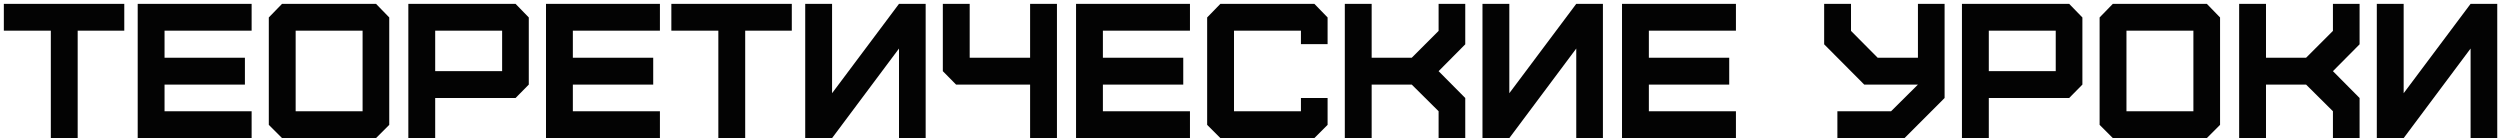 <?xml version="1.0" encoding="UTF-8"?> <svg xmlns="http://www.w3.org/2000/svg" width="525" height="29" viewBox="0 0 525 29" fill="none"> <path d="M16.312 29V6.446H26.099V0.807H0.806V6.446H10.673V29H16.312ZM52.841 29V23.361H34.555V17.763H51.431V12.124H34.555V6.446H52.841V0.807H28.917V29H52.841ZM62.088 23.361V6.446H76.144V23.361H62.088ZM78.963 29L81.742 26.221V3.666L78.963 0.807H59.228L56.449 3.666V26.221L59.228 29H78.963ZM91.39 14.944V6.446H105.446V14.944H91.39ZM91.39 29V20.582H108.266L111.045 17.763V3.666L108.266 0.807H85.751V29H91.39ZM138.584 29V23.361H120.299V17.763H137.175V12.124H120.299V6.446H138.584V0.807H114.66V29H138.584ZM156.491 29V6.446H166.278V0.807H140.984V6.446H150.852V29H156.491ZM174.734 29L188.791 10.191V29H194.389V0.807H188.791L174.734 19.575V0.807H169.096V29H174.734ZM221.959 29V0.807H216.321V12.124H203.634V0.807H197.995V14.944L200.774 17.763H216.321V29H221.959ZM249.893 29V23.361H231.608V17.763H248.484V12.124H231.608V6.446H249.893V0.807H225.97V29H249.893ZM276.016 29L278.795 26.221V20.582H273.197V23.361H259.141V6.446H273.197V9.265H278.795V3.666L276.016 0.807H256.281L253.502 3.666V26.221L256.281 29H276.016ZM288.049 29V17.763H296.467L302.106 23.361V29H307.704V20.582L302.106 14.944L307.704 9.305V0.807H302.106V6.486L296.467 12.124H288.049V0.807H282.411V29H288.049ZM316.958 29L331.015 10.191V29H336.613V0.807H331.015L316.958 19.575V0.807H311.32V29H316.958ZM364.546 29V23.361H346.261V17.763H363.136V12.124H346.261V6.446H364.546V0.807H340.622V29H364.546ZM385.851 29H399.948L408.365 20.582V0.807H402.767V12.124H394.309L388.711 6.486V0.807H383.072V9.305L391.49 17.763H402.767L397.128 23.361H385.851V29ZM417.648 14.944V6.446H431.704V14.944H417.648ZM417.648 29V20.582H434.524L437.303 17.763V3.666L434.524 0.807H412.009V29H417.648ZM446.557 23.361V6.446H460.613V23.361H446.557ZM463.433 29L466.212 26.221V3.666L463.433 0.807H443.697L440.918 3.666V26.221L443.697 29H463.433ZM475.859 29V17.763H484.277L489.916 23.361V29H495.514V20.582L489.916 14.944L495.514 9.305V0.807H489.916V6.486L484.277 12.124H475.859V0.807H470.221V29H475.859ZM504.768 29L518.825 10.191V29H524.423V0.807H518.825L504.768 19.575V0.807H499.13V29H504.768Z" fill="#030303"></path> </svg> 